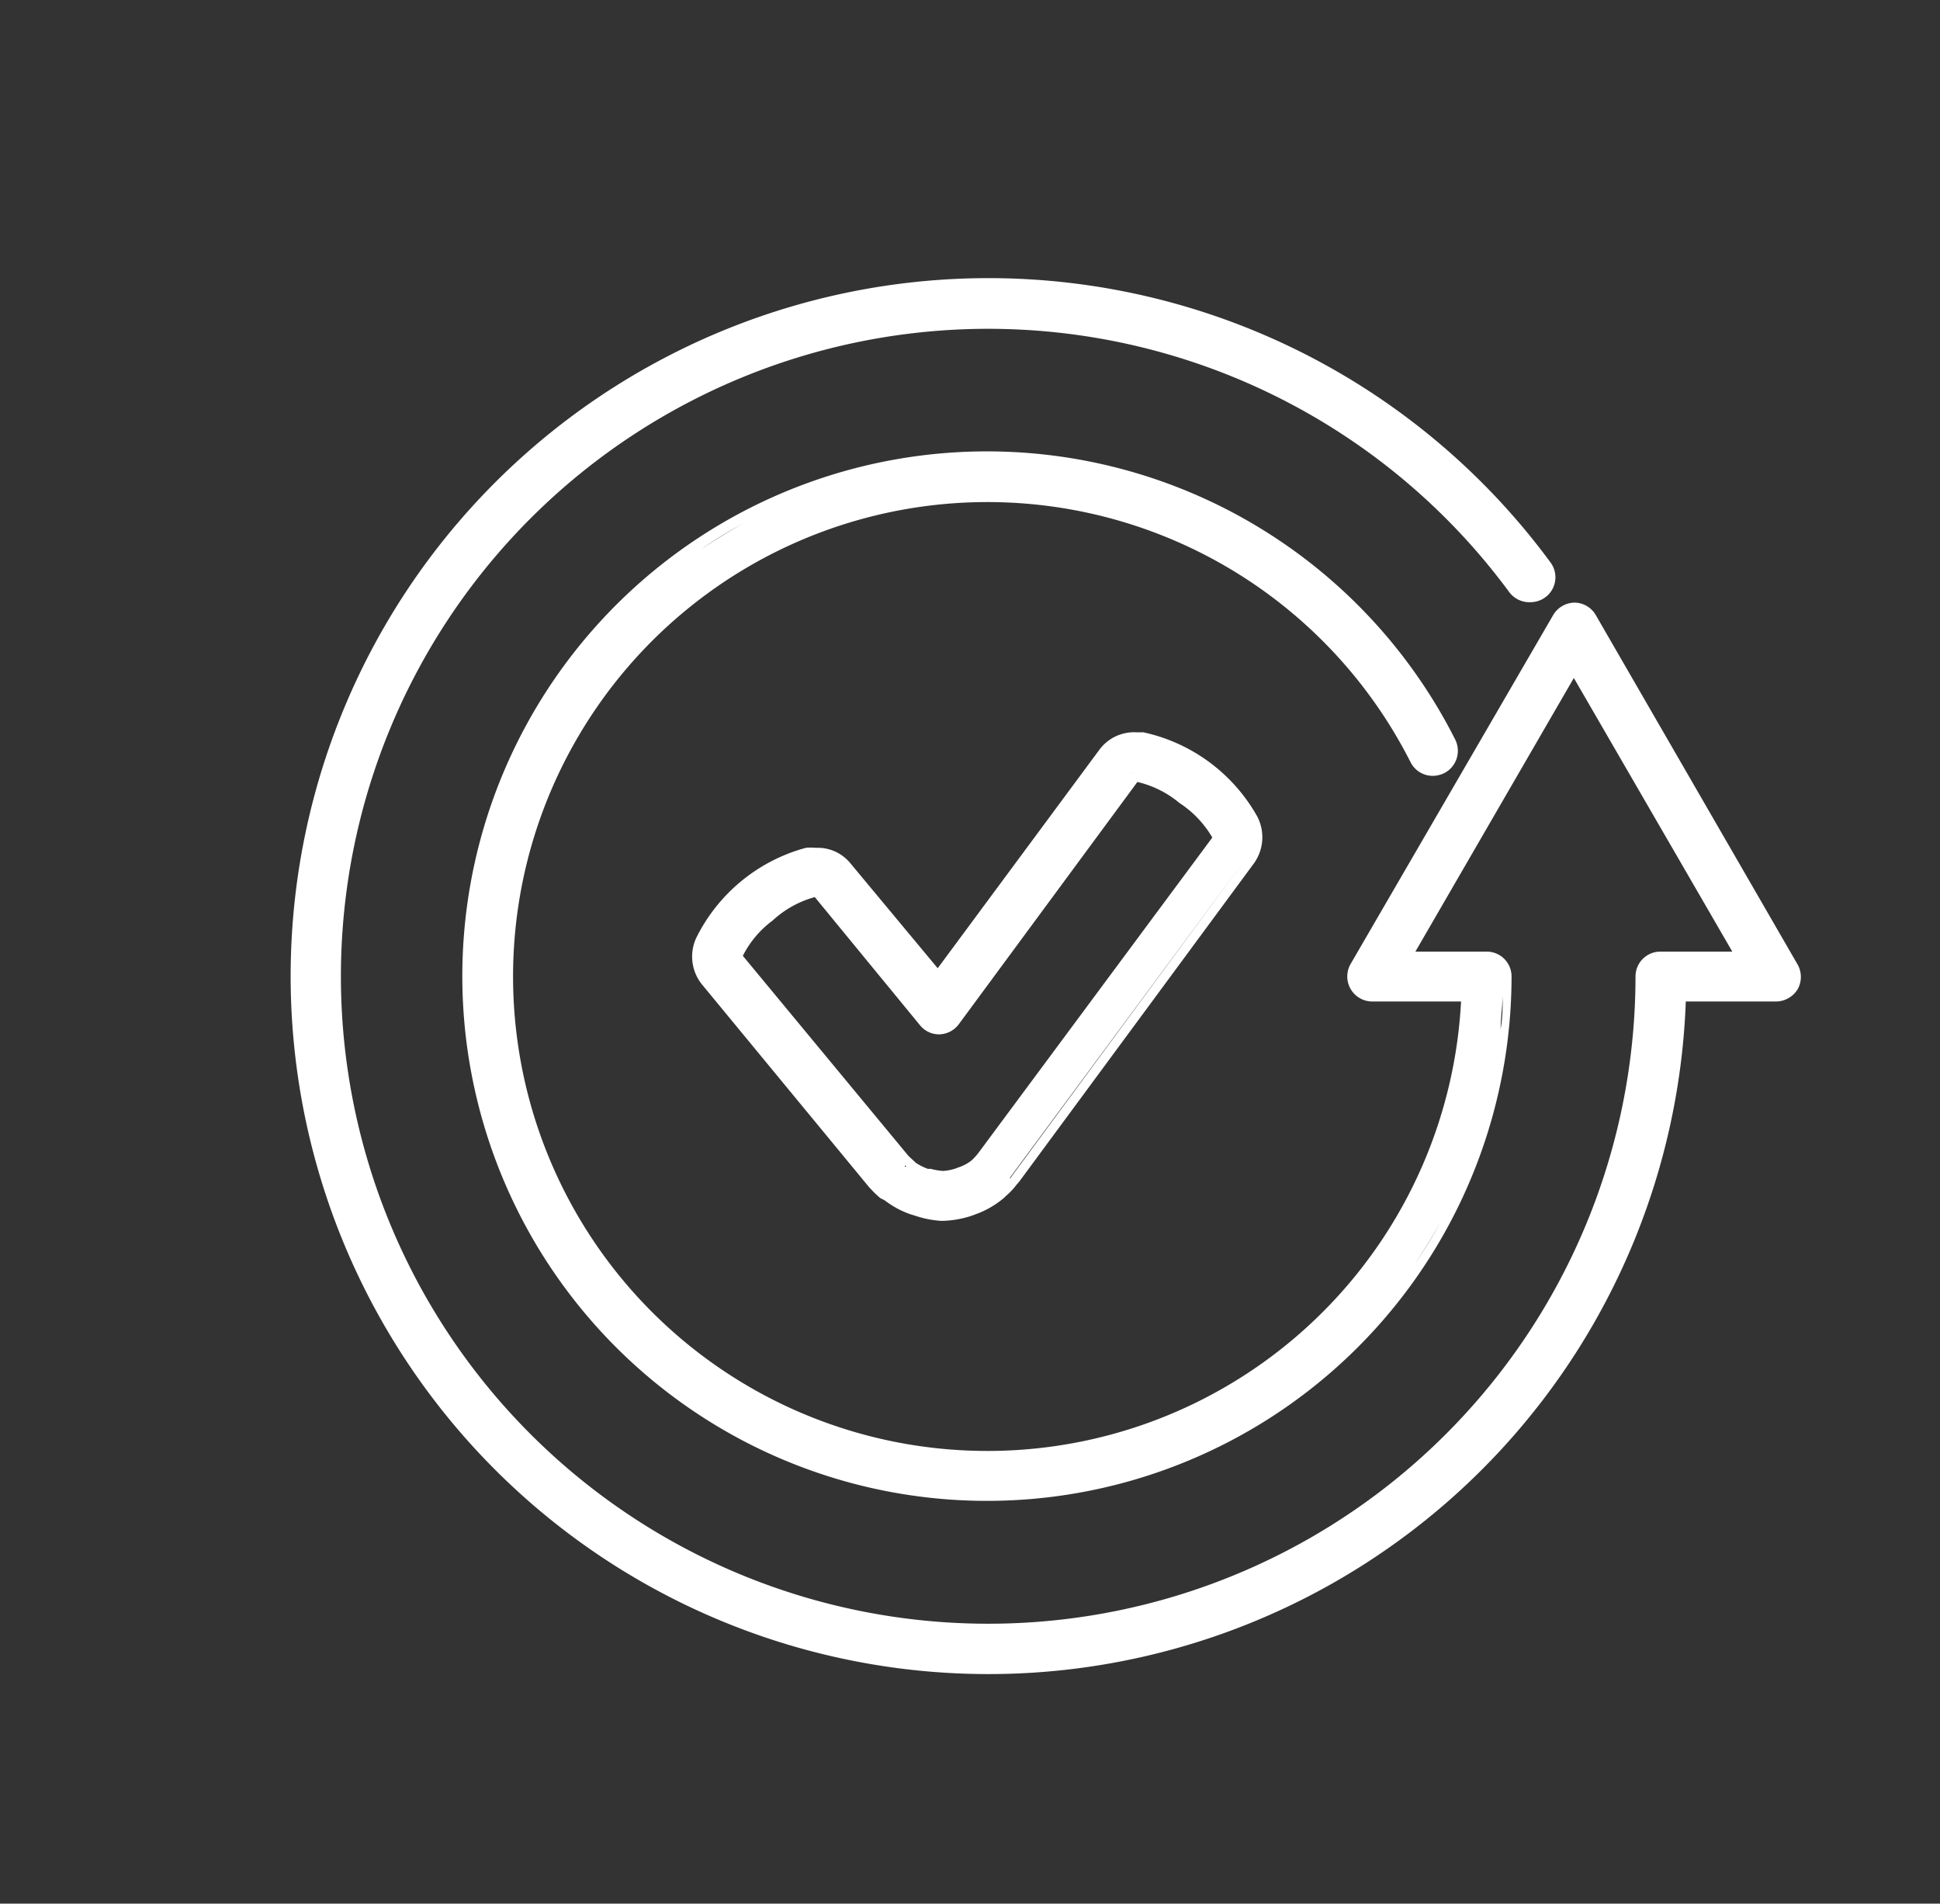 <svg id="图层_1" data-name="图层 1" xmlns="http://www.w3.org/2000/svg" viewBox="0 0 92.19 90.44"><rect x="0" y="0" width="92.19" height="90.44" fill="#333333" stroke="none"/><defs><style>.cls-1{fill:#fff;}</style></defs><path class="cls-1" d="M85.41,45.8,75.82,29.2a1.18,1.18,0,0,0-1-.57,1.2,1.2,0,0,0-1,.57L64.18,45.8a1.19,1.19,0,0,0,1,1.78h4.25a22.54,22.54,0,1,1-2.4-11.37,1.18,1.18,0,0,0,1.06.65,1.26,1.26,0,0,0,.54-.13,1.19,1.19,0,0,0,.59-.69,1.2,1.2,0,0,0-.07-.91,24.93,24.93,0,1,0,2.68,11.26,1.18,1.18,0,0,0-1.18-1.18H67.26l7.53-13,7.53,13H78.91a1.18,1.18,0,0,0-1.19,1.18,30.76,30.76,0,1,1-6-18.26,1.19,1.19,0,0,0,1,.48,1.2,1.2,0,0,0,.71-.23,1.18,1.18,0,0,0,.25-1.66,33.16,33.16,0,1,0,6.43,20.86h4.32a1.22,1.22,0,0,0,1-.59A1.2,1.2,0,0,0,85.41,45.8Zm-20.94.59a.69.69,0,0,0,.1.37A.69.69,0,0,1,64.47,46.39ZM24,46.39h0a22.94,22.94,0,0,1,7.54-17A22.94,22.94,0,0,0,24,46.39ZM33.2,28c.59-.44,1.2-.85,1.83-1.24C34.4,27.12,33.79,27.53,33.2,28Zm34.51,8.3.08,0Zm.36.12h.05ZM35.29,24.88q-1,.57-2,1.23Q34.25,25.45,35.29,24.88ZM29.65,29.1c-.55.55-1.08,1.13-1.58,1.74C28.57,30.23,29.1,29.65,29.65,29.1ZM26,33.72a23,23,0,0,0-1.13,2.07A23,23,0,0,1,26,33.72ZM23.58,53.66a24.31,24.31,0,0,1-1-4.77,22.86,22.86,0,0,1-.13-2.5h0a22.86,22.86,0,0,0,.13,2.5,24.31,24.31,0,0,0,1,4.77c.24.77.52,1.52.83,2.25C24.1,55.18,23.82,54.43,23.58,53.66Zm1.86,4.39c.38.69.78,1.36,1.22,2C26.22,59.41,25.82,58.74,25.44,58.05Zm4.21,5.64c.56.55,1.14,1.08,1.74,1.58C30.79,64.77,30.21,64.24,29.65,63.69ZM62.5,65.27c.61-.5,1.19-1,1.74-1.58C63.69,64.24,63.11,64.77,62.5,65.27Zm4.73-5.21q.66-1,1.23-2Q67.89,59.09,67.23,60.06Zm3.08-6.4c-.24.77-.51,1.52-.82,2.25.31-.73.58-1.48.82-2.25a24.32,24.32,0,0,0,1-4.77c0-.52.08-1,.1-1.57h0c0,.52,0,1-.1,1.57A24.32,24.32,0,0,1,70.31,53.66ZM15.72,46.39h0a32.38,32.38,0,0,1,.36-4.75A32.38,32.38,0,0,0,15.72,46.39Zm.64-6.28a31,31,0,0,1,1.26-4.44A31,31,0,0,0,16.36,40.11Zm5.58-12.39c.6-.8,1.23-1.57,1.91-2.31C23.17,26.15,22.54,26.92,21.94,27.72ZM47,15.17a31,31,0,0,0-12.14,2.46,30.15,30.15,0,0,0-4,2.07,30.15,30.15,0,0,1,4-2.07A31,31,0,0,1,47,15.17a31.38,31.38,0,0,1,20.12,7.36A31.38,31.38,0,0,0,47,15.17Zm25.38,12.9.09,0Zm.3.08a.86.86,0,0,0,.16,0h-.16Zm.48-.13a.58.58,0,0,1-.24.11.58.58,0,0,0,.24-.11.69.69,0,0,0,.29-.48A.69.69,0,0,1,73.11,28ZM70.8,24a33.67,33.67,0,0,1,2.47,3,.68.68,0,0,1,.12.26.68.68,0,0,0-.12-.26,33.67,33.67,0,0,0-2.47-3A34.46,34.46,0,0,0,68,21.4,34.46,34.46,0,0,1,70.8,24Zm7.37,32.08a32.33,32.33,0,0,1-5,9.83c-.63.84-1.3,1.65-2,2.43a33.17,33.17,0,0,1-4.64,4.22,33.64,33.64,0,0,1-4,2.55,32.68,32.68,0,0,1-31.15,0,33.17,33.17,0,0,1-8.62-6.77c-.7-.78-1.37-1.59-2-2.43a32.47,32.47,0,0,1-6.5-19.55h0a32.47,32.47,0,0,0,6.5,19.55c.63.84,1.3,1.65,2,2.43a33.17,33.17,0,0,0,8.62,6.77,32.68,32.68,0,0,0,31.15,0,33.64,33.64,0,0,0,4-2.55,33.17,33.17,0,0,0,4.64-4.22c.7-.78,1.37-1.59,2-2.43a32.34,32.34,0,0,0,6.47-18.36h0A32.08,32.08,0,0,1,78.17,56.11ZM85,46.76a.79.79,0,0,0,.1-.37A.79.79,0,0,1,85,46.76Z"/><path class="cls-1" d="M54.33,34.79l-.34,0h0a2.05,2.05,0,0,0-1.74.82L44.56,46,40.4,41a2,2,0,0,0-1.63-.72,2.59,2.59,0,0,0-.48,0,8.2,8.2,0,0,0-5.2,4.27,2.11,2.11,0,0,0,.26,2.21l7.94,9.63a5.26,5.26,0,0,0,.53.52A.81.81,0,0,0,42,57l.14.1a4.31,4.31,0,0,0,1.1.58l.32.1A4.74,4.74,0,0,0,44.7,58h.15a4.84,4.84,0,0,0,1.26-.22l.33-.12A4.36,4.36,0,0,0,47.6,57a1.3,1.3,0,0,0,.19-.17,3.26,3.26,0,0,0,.52-.55l.13-.15L59.6,41a2.13,2.13,0,0,0,.14-2.22A8.2,8.2,0,0,0,54.33,34.79ZM42.71,56.13l.47-.57a2.57,2.57,0,0,0,.35.2,2.57,2.57,0,0,1-.35-.2ZM38.18,42.3a5.27,5.27,0,0,0-1,.5A5.27,5.27,0,0,1,38.18,42.3Zm8.31,12.48a2.91,2.91,0,0,1-.32.35h0a2,2,0,0,1-.59.32l-.16.06a2.32,2.32,0,0,1-.61.12h0a2.94,2.94,0,0,1-.58-.1l-.14,0a2.74,2.74,0,0,1-.59-.3l0,0a.3.3,0,0,0-.08-.08c-.08-.08-.17-.15-.28-.27L35.3,45.41a4.77,4.77,0,0,1,1.42-1.68,4.8,4.8,0,0,1,2-1.11l5,6.09a1.16,1.16,0,0,0,.93.43h0a1.19,1.19,0,0,0,.92-.49l8.48-11.5a4.85,4.85,0,0,1,2,1,4.92,4.92,0,0,1,1.56,1.64Zm.08.58-.11.11h0ZM43,55.43,43,55.36l.08.07ZM34.87,45.29a1.85,1.85,0,0,1,.25-.48,1.85,1.85,0,0,0-.25.48.62.62,0,0,0,0,.16A.62.62,0,0,1,34.87,45.29Zm20.71-8a5.89,5.89,0,0,1,.71.45l.48.38-.48-.38A5.89,5.89,0,0,0,55.58,37.29Zm-1.26-.55a1.45,1.45,0,0,0-.32,0A1.45,1.45,0,0,1,54.32,36.74Zm1.13.47a5.92,5.92,0,0,0-.57-.28A5.92,5.92,0,0,1,55.45,37.21Zm-.66-.31a2.57,2.57,0,0,0-.42-.14A2.57,2.57,0,0,1,54.79,36.9Zm-1-.17a.26.26,0,0,1,.15,0A.26.26,0,0,0,53.8,36.73ZM38.91,42.19a.21.21,0,0,0-.13,0,.21.21,0,0,1,.13,0L44,48.42Zm5.85,13.9h0s0,0,0,0Zm9.51-20.85a2,2,0,0,0-.49,0,1.33,1.33,0,0,1,.21,0Zm-1,.13a1.31,1.31,0,0,1,.28-.09A1.31,1.31,0,0,0,53.27,35.37Zm-.16.06-.22.15Zm-.3.21-.2.21ZM40.05,41.25a1.88,1.88,0,0,0-.2-.19A1.24,1.24,0,0,1,40.05,41.25Zm-.94-.51a1.37,1.37,0,0,1,.29.07A1.37,1.37,0,0,0,39.11,40.74Zm.43.13a1.26,1.26,0,0,1,.23.13A1.26,1.26,0,0,0,39.54,40.87Zm-.77-.17h.14a2.62,2.62,0,0,0-.55,0ZM33.7,46.49a1.06,1.06,0,0,1-.17-.26,1.64,1.64,0,0,1-.17-.62,1.91,1.91,0,0,1,0-.56,1.91,1.91,0,0,0,0,.56,1.64,1.64,0,0,0,.17.62,1.06,1.06,0,0,0,.17.26l7.94,9.63Zm8.5,10.17h0Zm-.08-.08.07.07Zm3.85.78a4.74,4.74,0,0,1-1.11.2,4.74,4.74,0,0,0,1.11-.2l.3-.11ZM59.24,40.74,48.07,55.89,48,56l0-.06L59.24,40.74a1.59,1.59,0,0,0,.27-.65A1.59,1.59,0,0,1,59.24,40.74Z"/></svg>